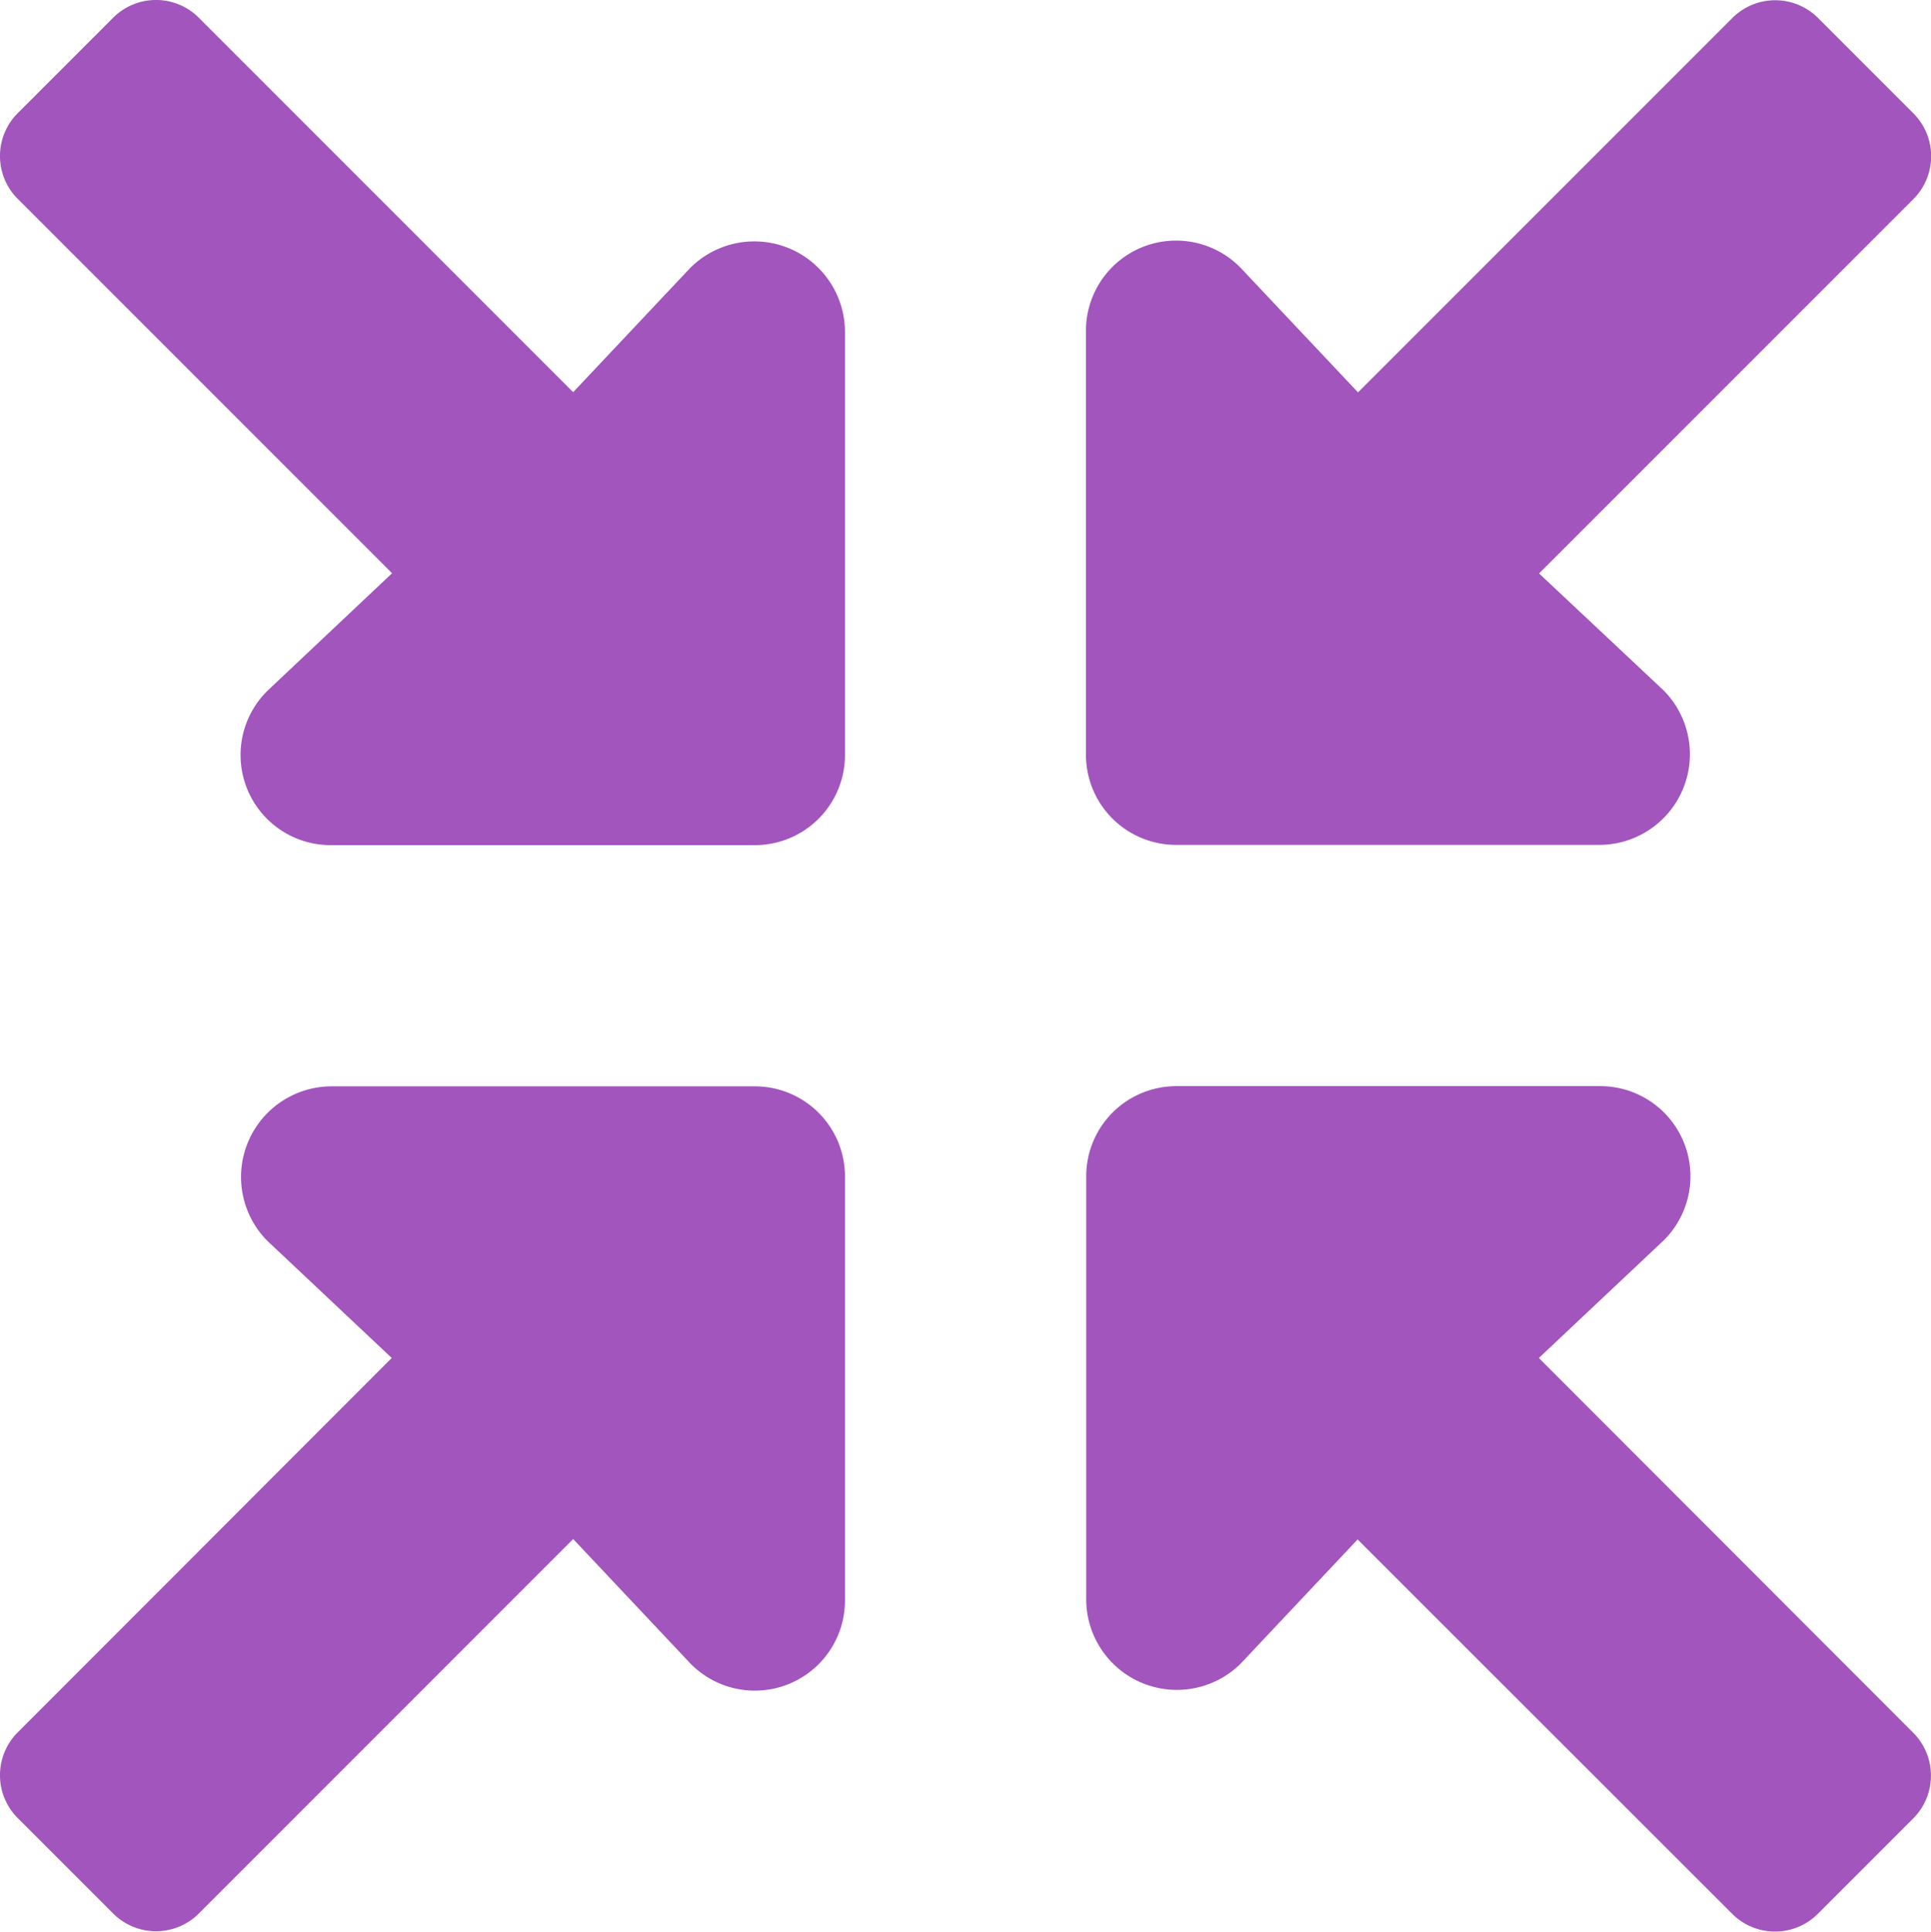 <svg xmlns="http://www.w3.org/2000/svg" width="29.994" height="30" viewBox="0 0 29.994 30"><path d="M11.719-9.375H5.156a1.408,1.408,0,0,0-1,2.4L6.088-5.156.275.662a.941.941,0,0,0,0,1.324L1.764,3.475a.941.941,0,0,0,1.324,0L8.906-2.344,10.728-.41a1.4,1.4,0,0,0,2.4-1V-7.969A1.4,1.4,0,0,0,11.719-9.375Zm6.562-3.75h6.562a1.408,1.408,0,0,0,1-2.4l-1.934-1.816,5.818-5.818a.941.941,0,0,0,0-1.324l-1.488-1.488a.941.941,0,0,0-1.324,0l-5.818,5.818L19.271-22.09a1.4,1.4,0,0,0-2.4,1v6.562A1.4,1.4,0,0,0,18.281-13.125Zm5.625,7.969L25.84-6.978a1.4,1.4,0,0,0-1-2.4H18.281a1.4,1.4,0,0,0-1.406,1.406v6.562a1.408,1.408,0,0,0,2.4,1l1.816-1.928L26.912,3.48a.941.941,0,0,0,1.324,0l1.488-1.488a.941.941,0,0,0,0-1.324ZM10.723-22.084,8.906-20.156,3.088-25.975a.941.941,0,0,0-1.324,0L.275-24.486a.941.941,0,0,0,0,1.324l5.818,5.818L4.16-15.521a1.4,1.4,0,0,0,1,2.4h6.562a1.4,1.4,0,0,0,1.406-1.406v-6.562A1.408,1.408,0,0,0,10.723-22.084Z" transform="translate(-0.003 26.247)" fill="#a155bd"/></svg>